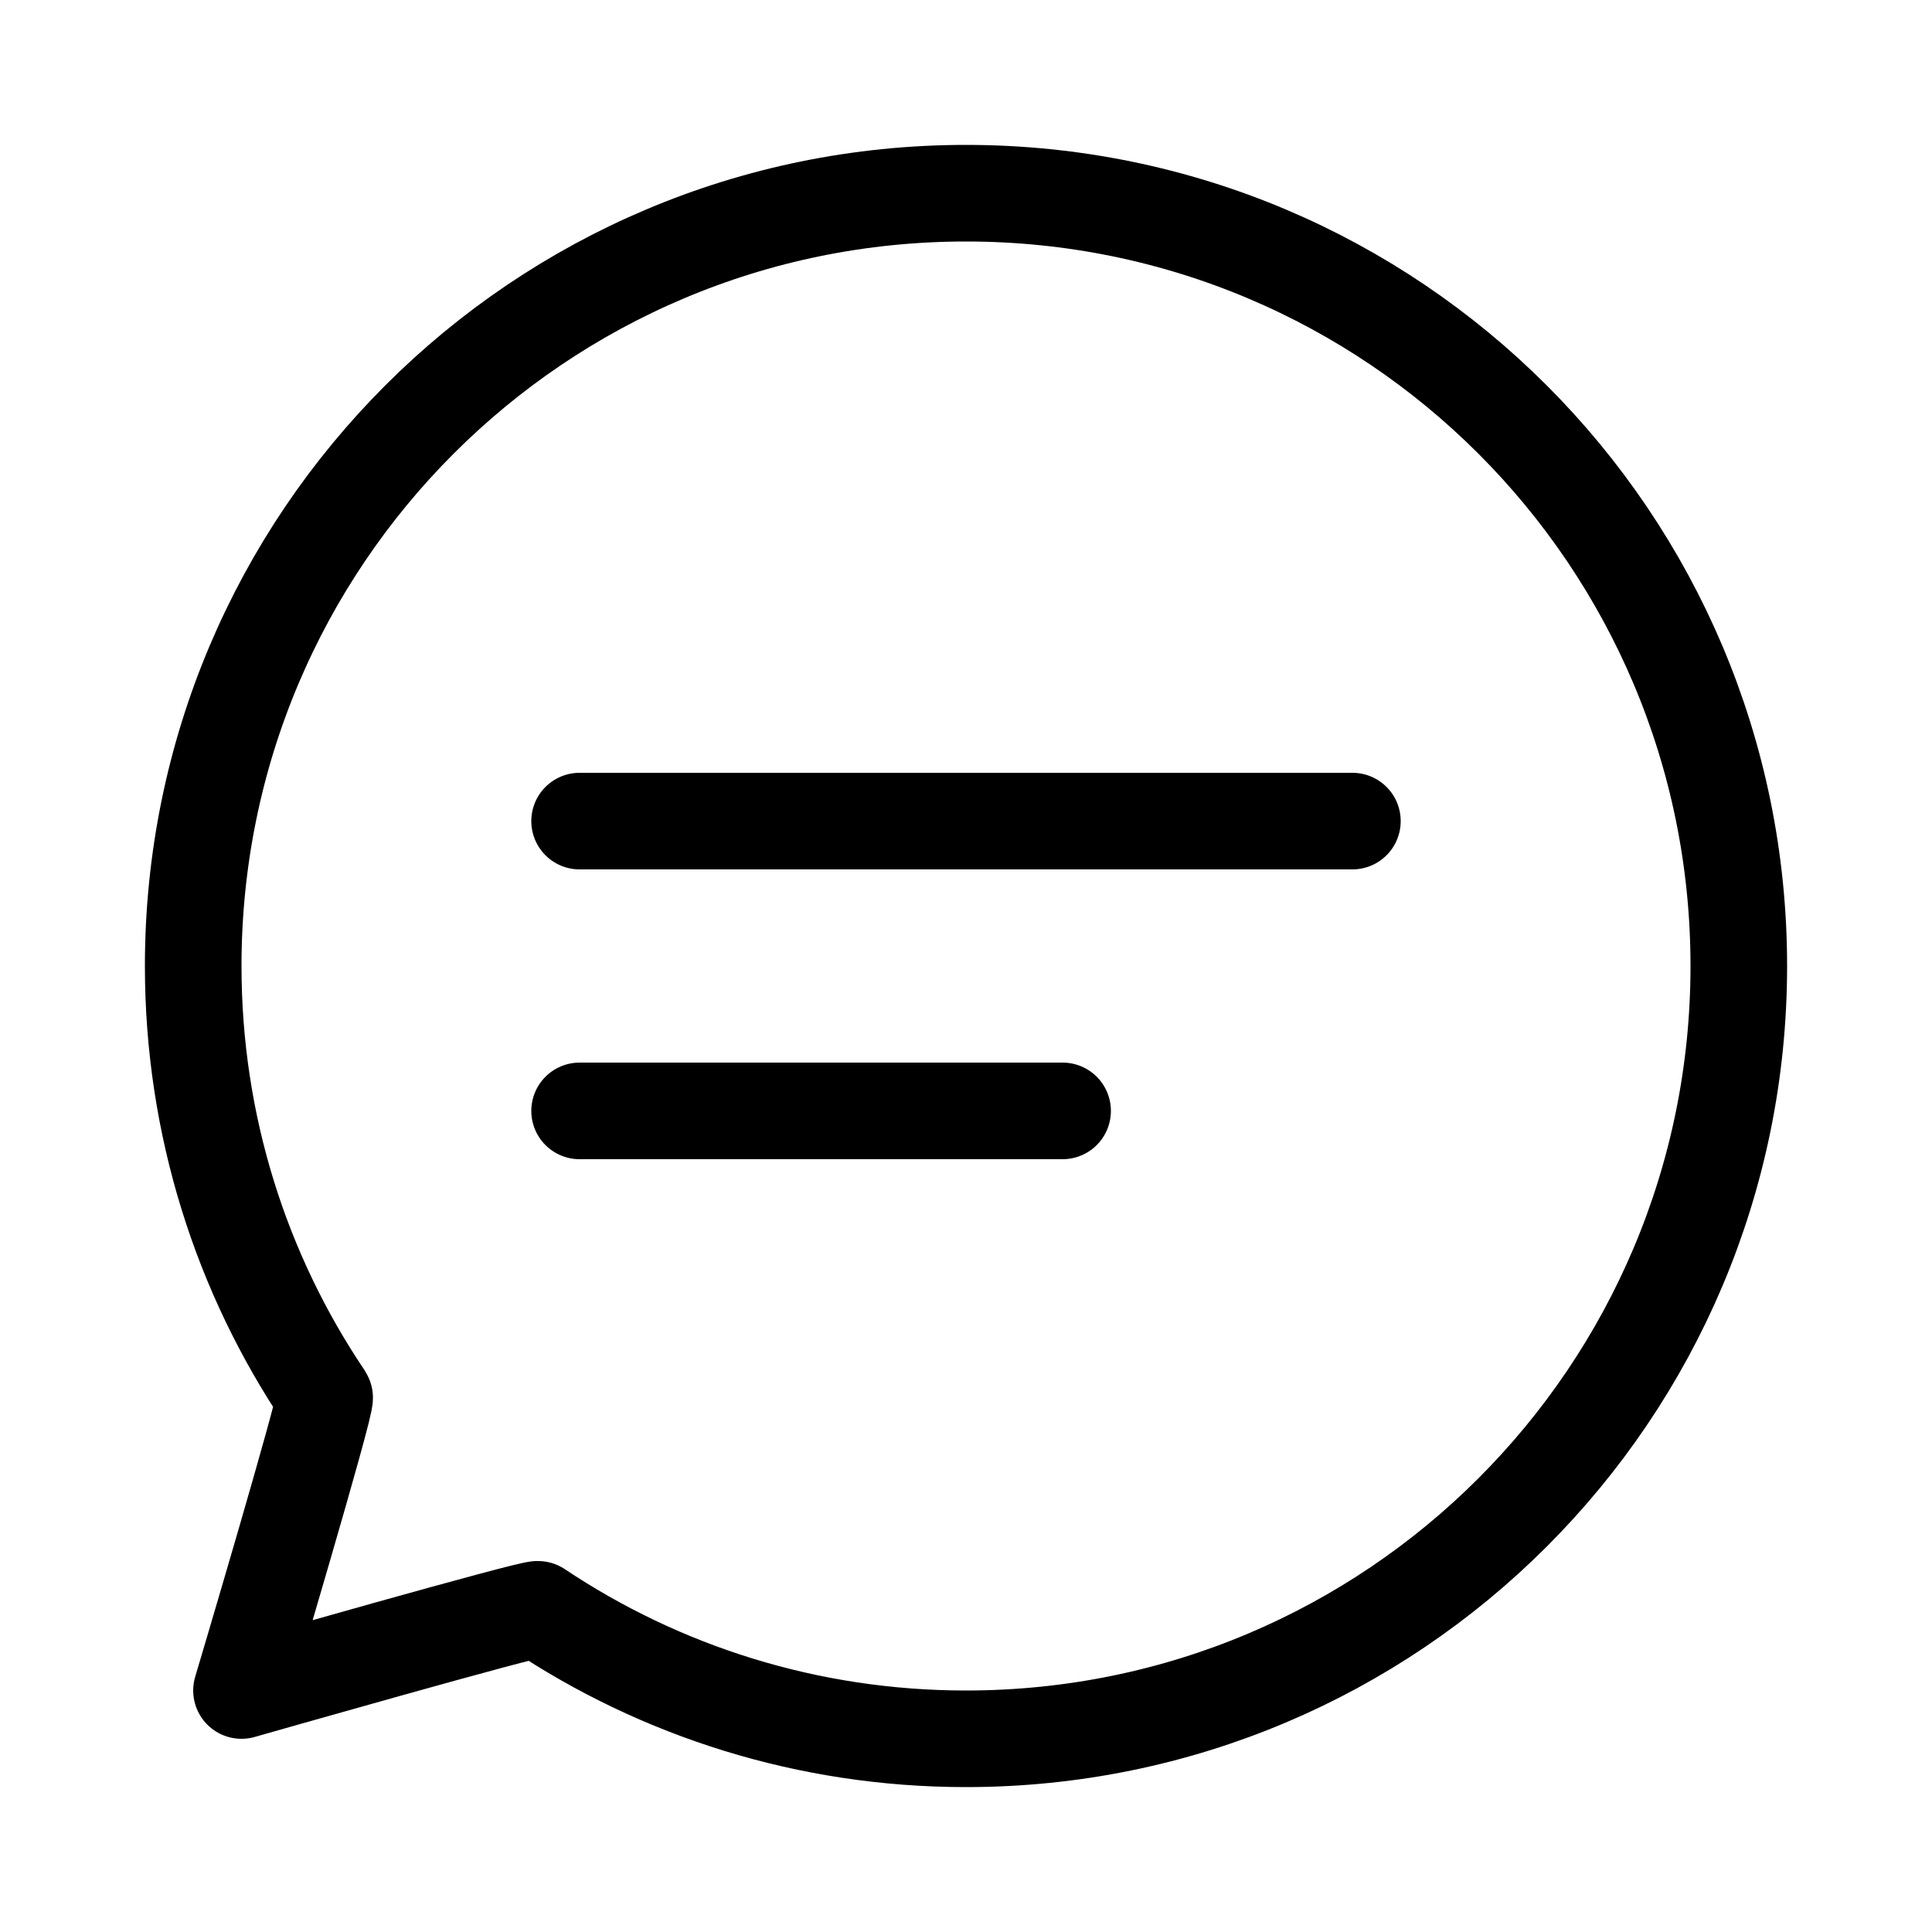 <svg width="40" height="40" viewBox="0 0 40 40" fill="none" xmlns="http://www.w3.org/2000/svg">
  <g clip-path="url(#clip0_305_3039)">
    <path d="M28 17H12" stroke="currentColor" stroke-width="2" stroke-linecap="round" stroke-linejoin="round"></path>
    <path d="M22 23H12" stroke="currentColor" stroke-width="2" stroke-linecap="round" stroke-linejoin="round"></path>
    <path d="M36 20C36 28.84 28.84 36 20 36C16.72 36 13.67 35.01 11.14 33.32C11.06 33.27 5 35 5 35C5 35 6.78 29.02 6.72 28.93C5 26.38 4 23.3 4 20C4 11.16 11.16 4 20 4C28.84 4 36 11.16 36 20Z" stroke="currentColor" stroke-width="2" stroke-linecap="round" stroke-linejoin="round"></path>
  </g>
  <defs>
    <clipPath id="clip0_305_3039">
      <rect width="34" height="34" fill="white" transform="translate(3 3)"></rect>
    </clipPath>
  </defs>
</svg>
